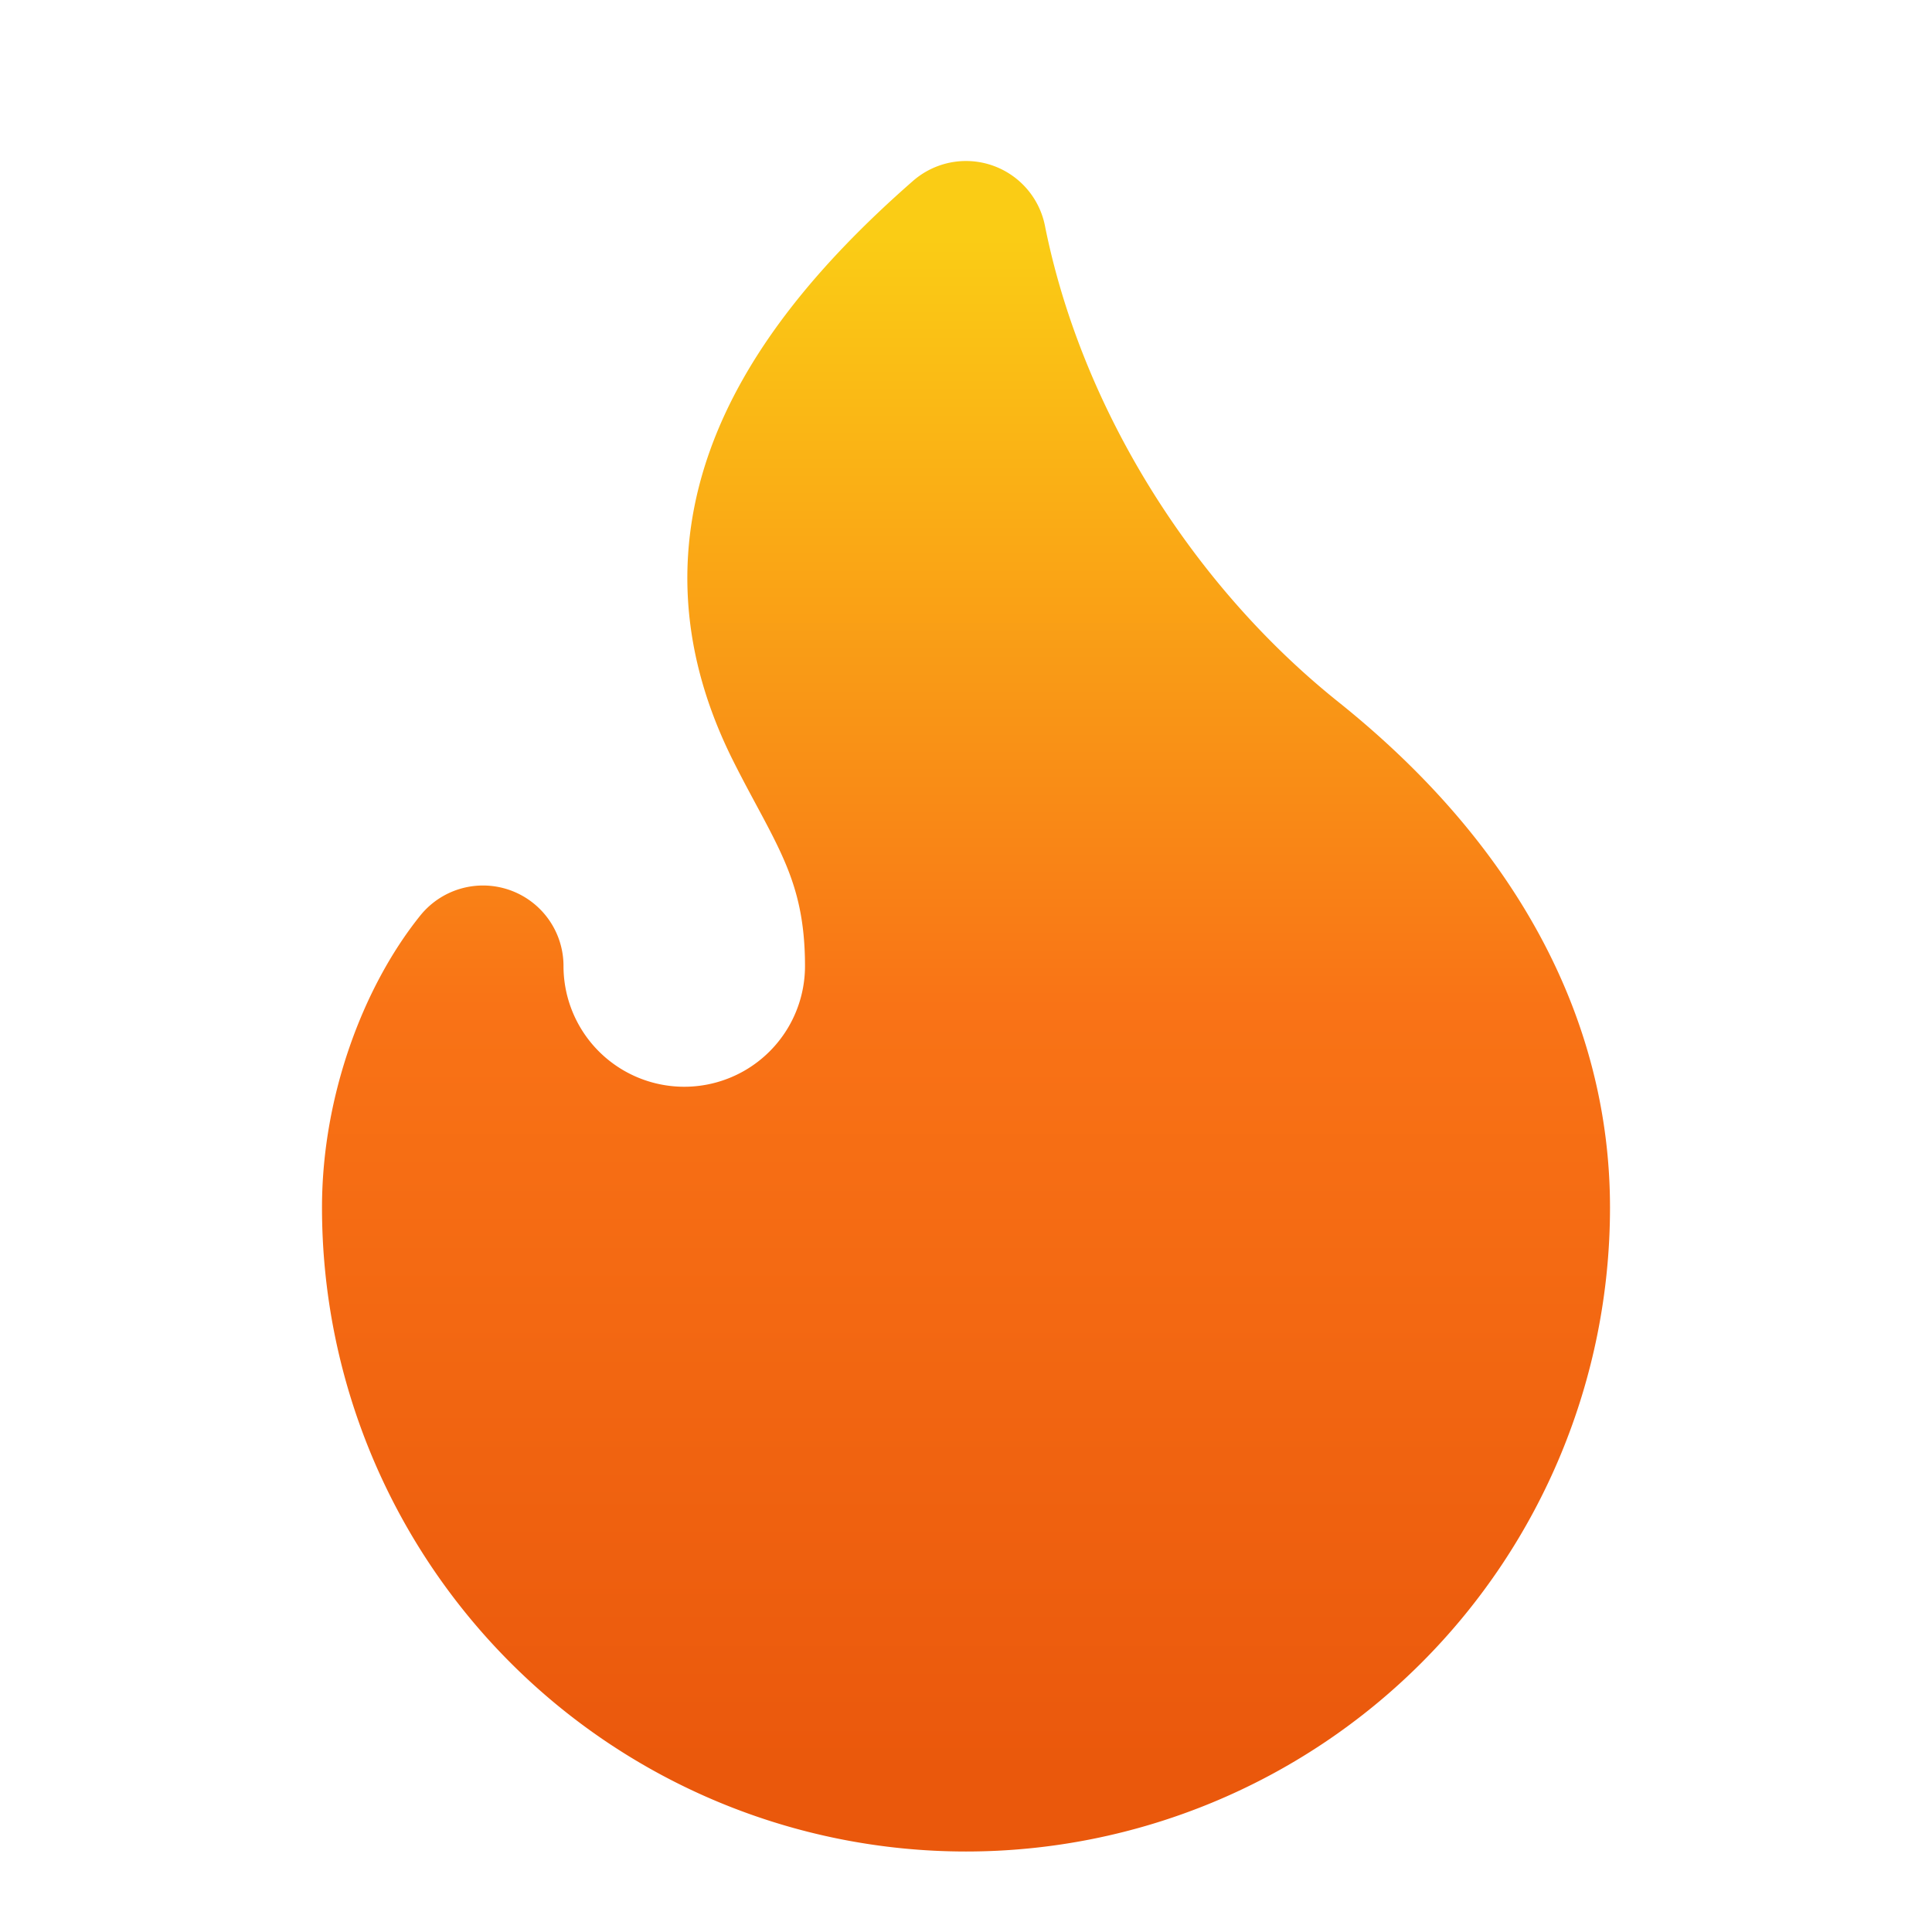 <svg xmlns="http://www.w3.org/2000/svg" width="32" height="32" viewBox="0 0 24 24" fill="none" stroke="url(#flame-gradient)" stroke-width="2" stroke-linecap="round" stroke-linejoin="round">
  <defs>
    <linearGradient id="flame-gradient" x1="0%" y1="100%" x2="0%" y2="0%">
      <stop offset="0%" stop-color="#ea580c"/>
      <stop offset="50%" stop-color="#f97316"/>
      <stop offset="100%" stop-color="#facc15"/>
    </linearGradient>
    <linearGradient id="flame-fill" x1="0%" y1="100%" x2="0%" y2="0%">
      <stop offset="0%" stop-color="#ea580c"/>
      <stop offset="50%" stop-color="#f97316"/>
      <stop offset="100%" stop-color="#facc15"/>
    </linearGradient>
  </defs>
  <path fill="url(#flame-fill)" d="M8.5 14.5A2.5 2.5 0 0 0 11 12c0-1.38-.5-2-1-3-1.072-2.143-.224-4.054 2-6 .5 2.5 2 4.9 4 6.5 2 1.6 3 3.5 3 5.5a7 7 0 1 1-14 0c0-1.153.433-2.294 1-3a2.5 2.5 0 0 0 2.5 2.5z"/>
</svg>
